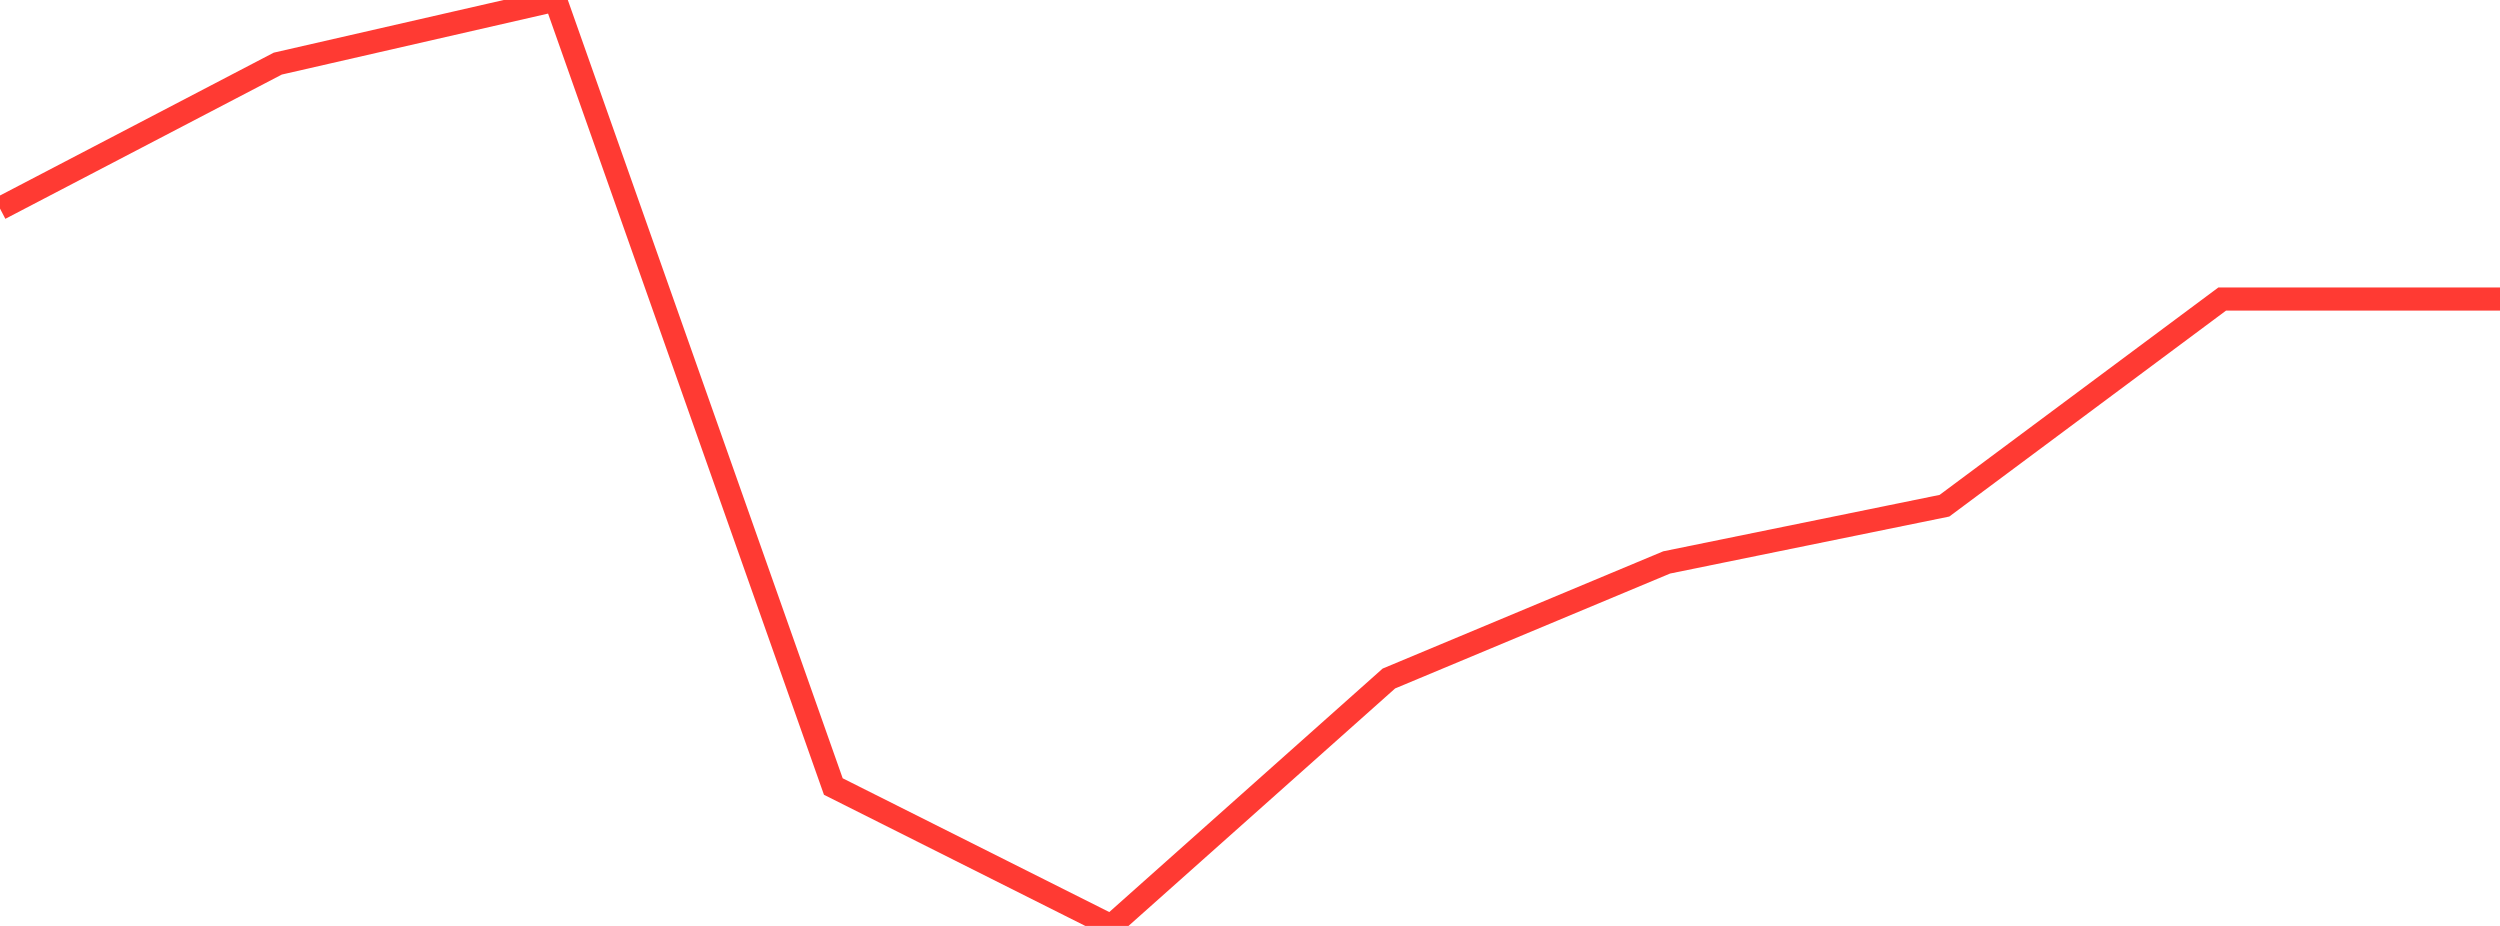 <?xml version="1.0" standalone="no"?>
<!DOCTYPE svg PUBLIC "-//W3C//DTD SVG 1.1//EN" "http://www.w3.org/Graphics/SVG/1.1/DTD/svg11.dtd">

<svg width="135" height="50" viewBox="0 0 135 50" preserveAspectRatio="none" 
  xmlns="http://www.w3.org/2000/svg"
  xmlns:xlink="http://www.w3.org/1999/xlink">


<polyline points="0.0, 11.262 15.0, 3.435 30.0, 0.0 45.0, 42.473 60.0, 50.0 75.0, 36.639 90.0, 30.371 105.0, 27.309 120.0, 16.147 135.0, 16.147" fill="none" stroke="#ff3a33" stroke-width="1.25"/>

</svg>